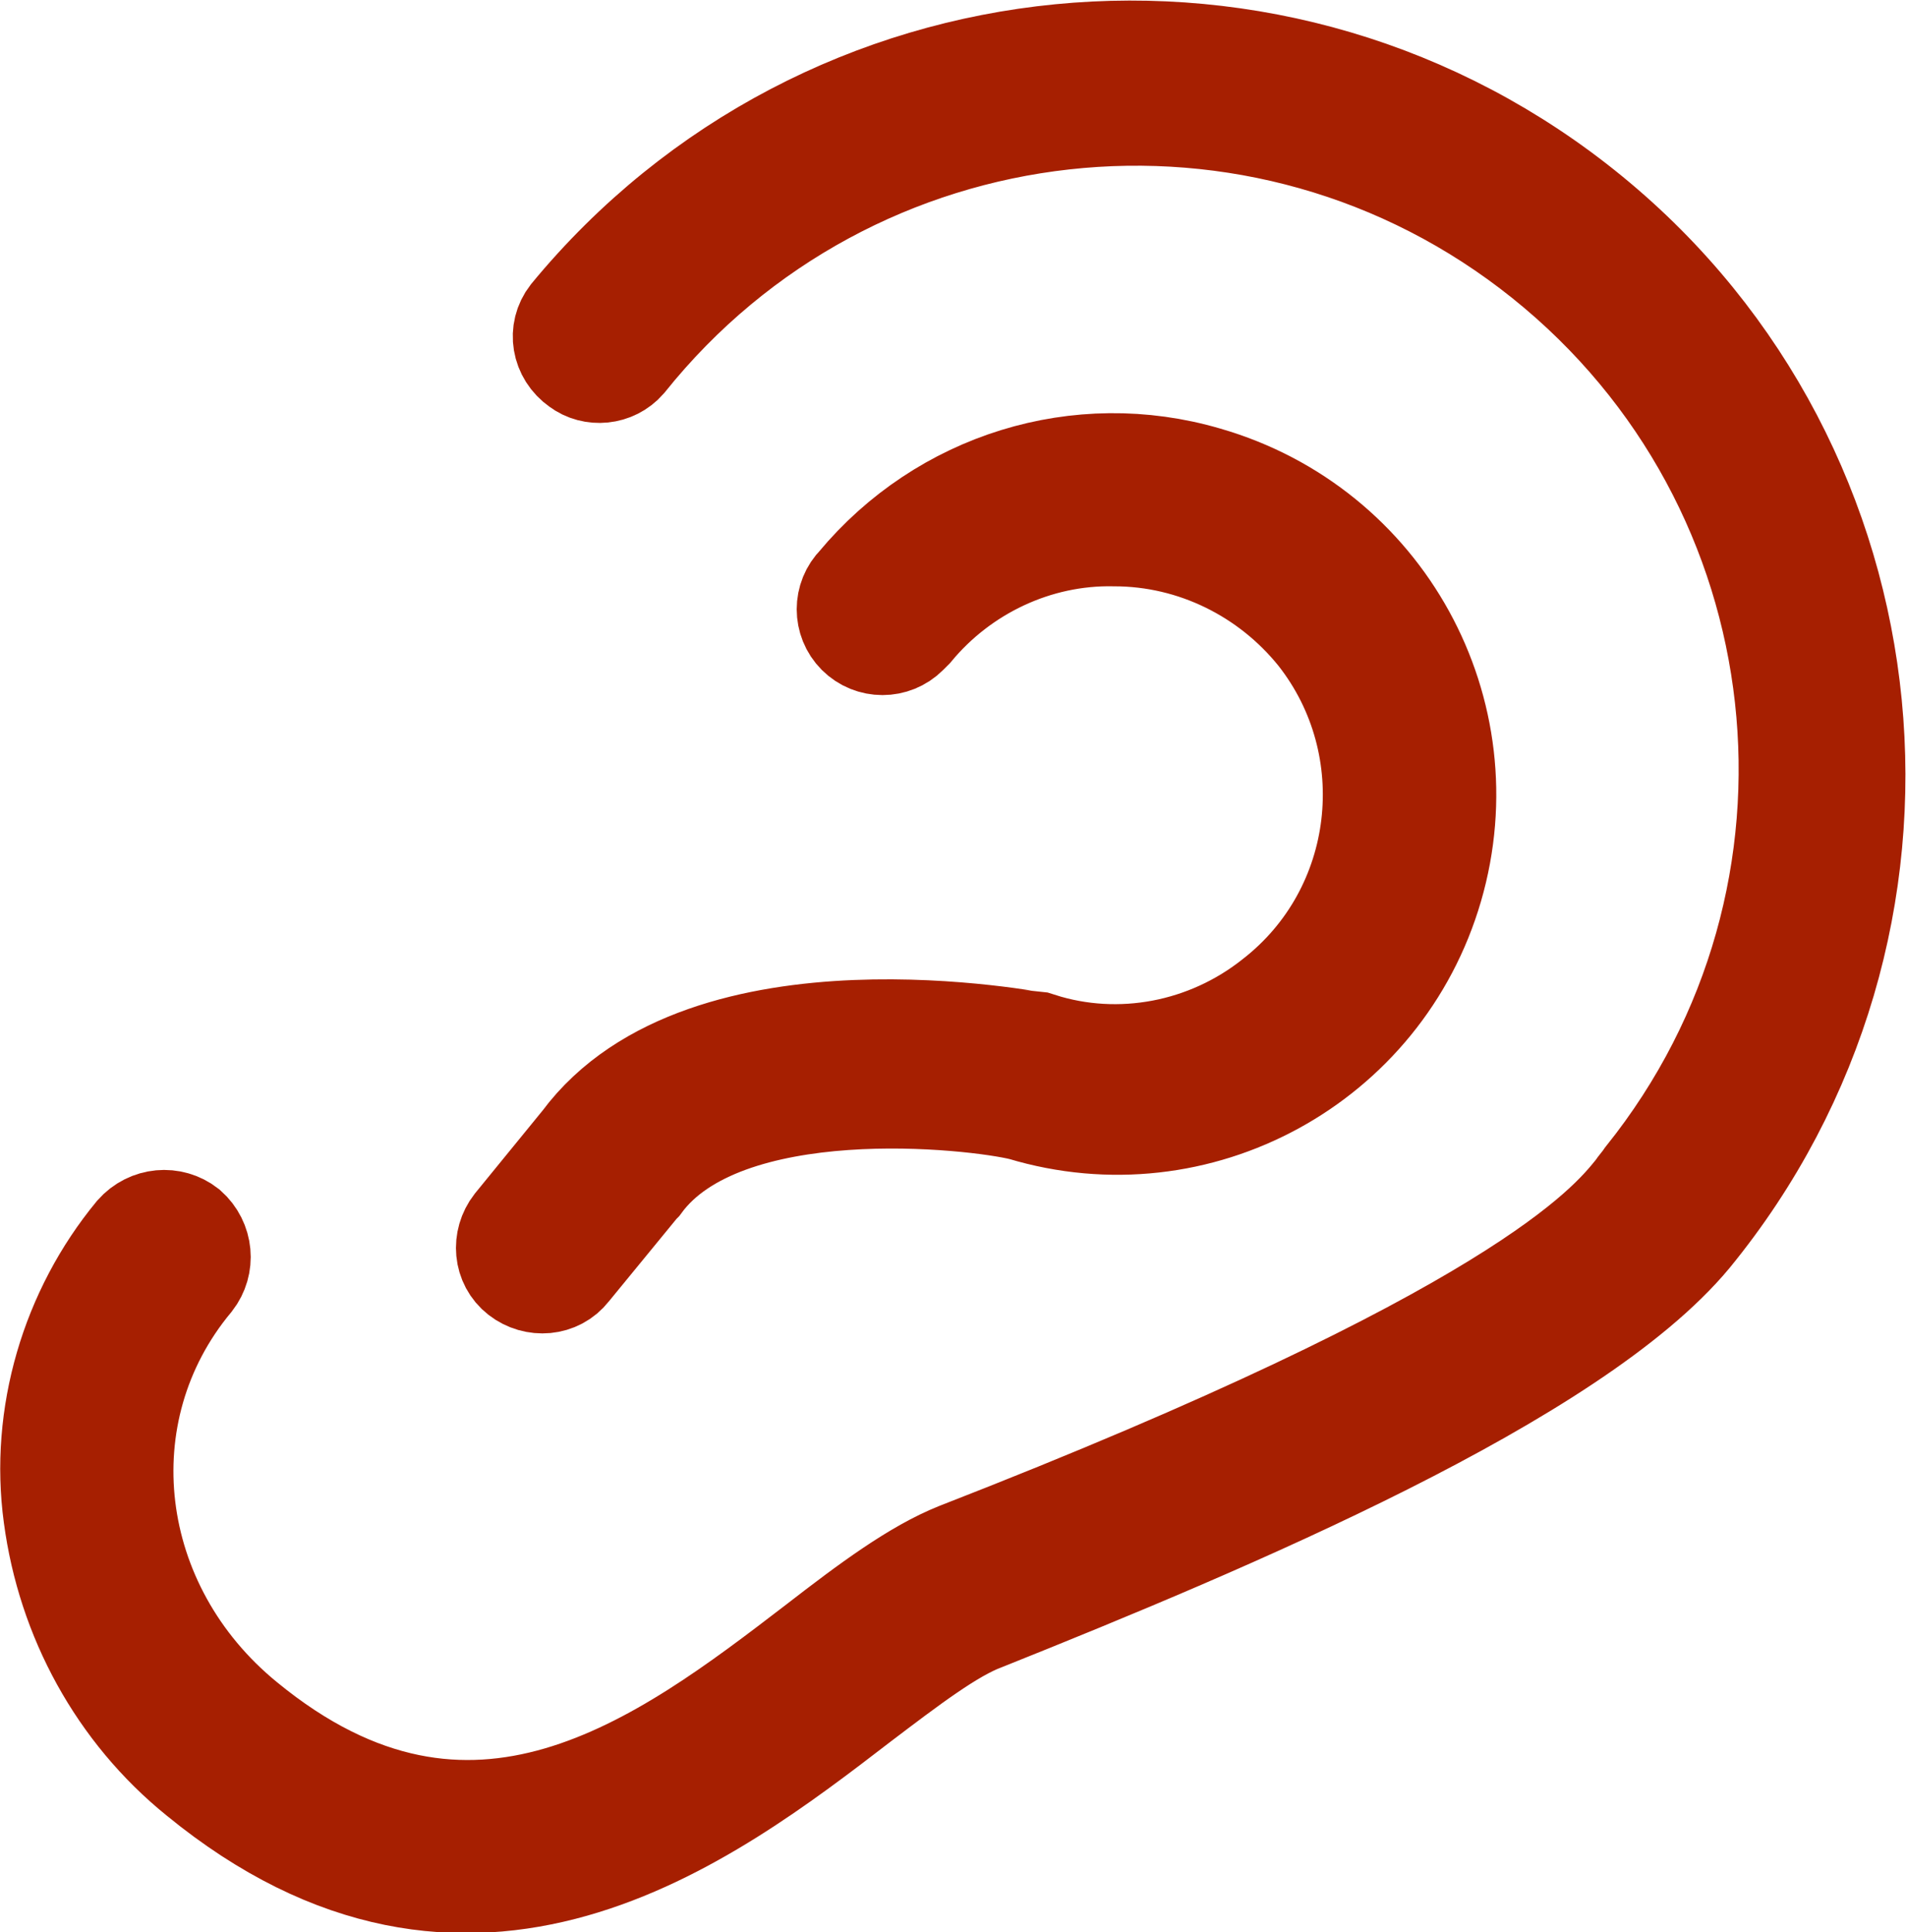 <svg xmlns="http://www.w3.org/2000/svg" xmlns:xlink="http://www.w3.org/1999/xlink" id="Warstwa_1" x="0px" y="0px" viewBox="0 0 112.2 113.7" style="enable-background:new 0 0 112.2 113.7;" xml:space="preserve">
<style type="text/css">
	.st0{fill:#A61F01;stroke:#A61F01;stroke-width:6;stroke-miterlimit:10;}
</style>
<title>Zasób 14</title>
<g id="Warstwa_2_1_">
	<g id="Warstwa_1-2">
		<path class="st0" d="M93.6,12.7c-18.2-14.9-45-12.3-60,5.9c-0.7,0.9-0.5,2.2,0.5,2.9c0.8,0.6,2,0.5,2.7-0.3    c13.3-16.6,37.5-19.3,54.1-6s19.3,37.5,6,54.1c-0.2,0.3-0.4,0.5-0.6,0.8c-1.7,2.1-7,8.5-39.9,21.3c-2.5,1-5.2,3-8.3,5.4    c-9,6.9-20.3,15.5-33.7,4.5l0,0c-8.2-6.7-9.6-18.2-3.1-26c0.7-0.9,0.6-2.2-0.3-3c-0.9-0.7-2.2-0.6-3,0.3    c-3.8,4.6-5.6,10.7-4.8,16.6c0.8,6,3.8,11.5,8.5,15.3l0,0c16,13.1,29.8,2.6,38.9-4.4c2.9-2.2,5.4-4.1,7.3-4.8    C72.4,89.5,92.6,81,99.5,72.7C114.4,54.5,111.8,27.6,93.6,12.7z"></path>
		<path class="st0" d="M84.3,52.2c3-10.3-2.9-21.1-13.3-24.1c-7.5-2.2-15.5,0.3-20.5,6.3c-0.8,0.8-0.8,2.1,0,2.9    c0.8,0.8,2.1,0.8,2.9,0c0.1-0.1,0.2-0.2,0.3-0.3c2.9-3.5,7.3-5.6,11.9-5.5c4.7,0,9.1,2.2,12,5.8c5.2,6.6,4.1,16.3-2.6,21.5    c-3.9,3.1-9.1,4.1-13.8,2.6c-0.2,0-19.7-3.9-26.9,5.8l-4,4.9c-0.7,0.9-0.6,2.2,0.3,2.9s2.2,0.6,2.9-0.3l4.1-5l0.1-0.1    c4.9-6.7,19.7-5,22.5-4.3C70.5,68.4,81.3,62.5,84.3,52.2z"></path>
	</g>
</g>
</svg>
